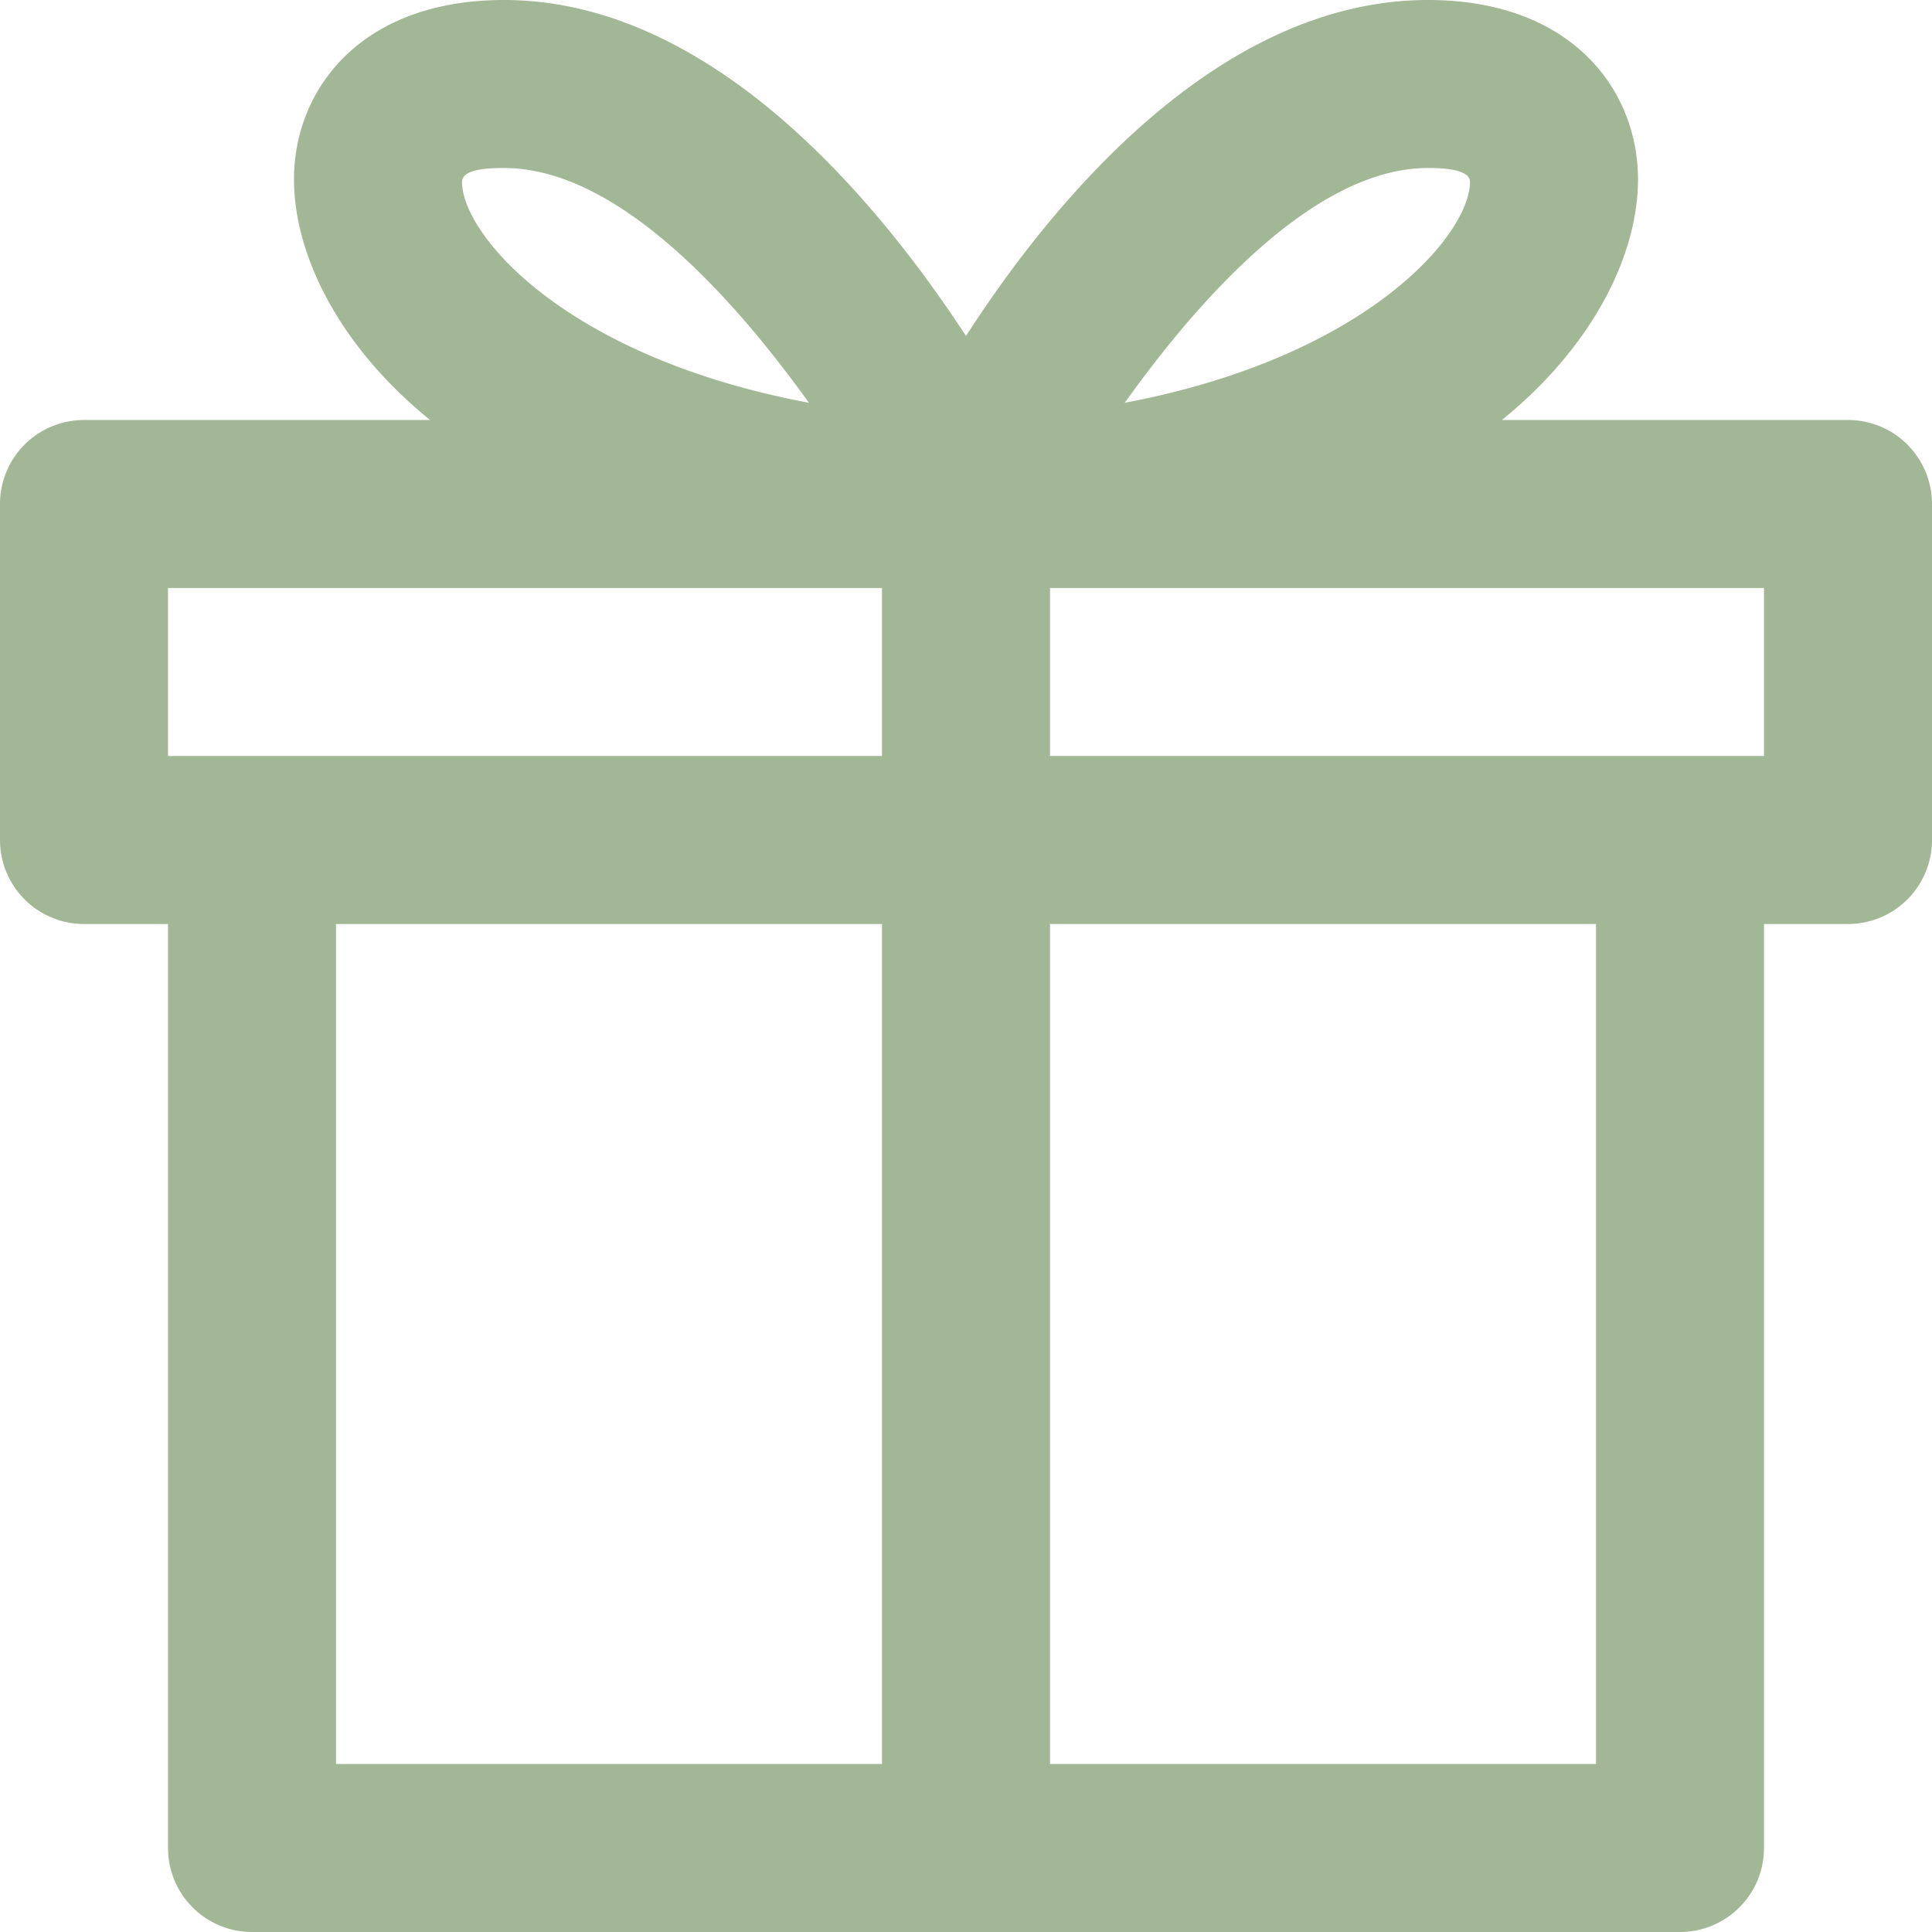 <?xml version="1.0" encoding="UTF-8" standalone="no"?><svg xmlns="http://www.w3.org/2000/svg" xmlns:xlink="http://www.w3.org/1999/xlink" data-name="Layer 2" fill="#a2b795" height="46" preserveAspectRatio="xMidYMid meet" version="1" viewBox="2.0 2.0 46.0 46.0" width="46" zoomAndPan="magnify"><g id="change1_1"><path d="M46,12H37.76C40,10.18,41,8,41,6.27,41,4.14,39.42,2,36,2c-4.93,0-8.87,4.69-11,8-2.17-3.32-6.11-8-11-8C10.58,2,9,4.14,9,6.27,9,8,10,10.18,12.24,12H4a2,2,0,0,0-2,2v8a2,2,0,0,0,2,2H6V46a2,2,0,0,0,2,2H42a2,2,0,0,0,2-2V24h2a2,2,0,0,0,2-2V14A2,2,0,0,0,46,12ZM36,6c0.22,0,1,0,1,.33,0,1.25-2.45,4.17-8.22,5.26C30.63,9,33.36,6,36,6ZM14,6c2.67,0,5.4,3,7.26,5.59C15.45,10.5,13,7.58,13,6.33,13,6,13.74,6,14,6ZM6,16H23v4H6V16Zm4,8H23V44H10V24ZM40,44H27V24H40V44Zm4-24H27V16H44v4Z" fill="inherit"/></g></svg>